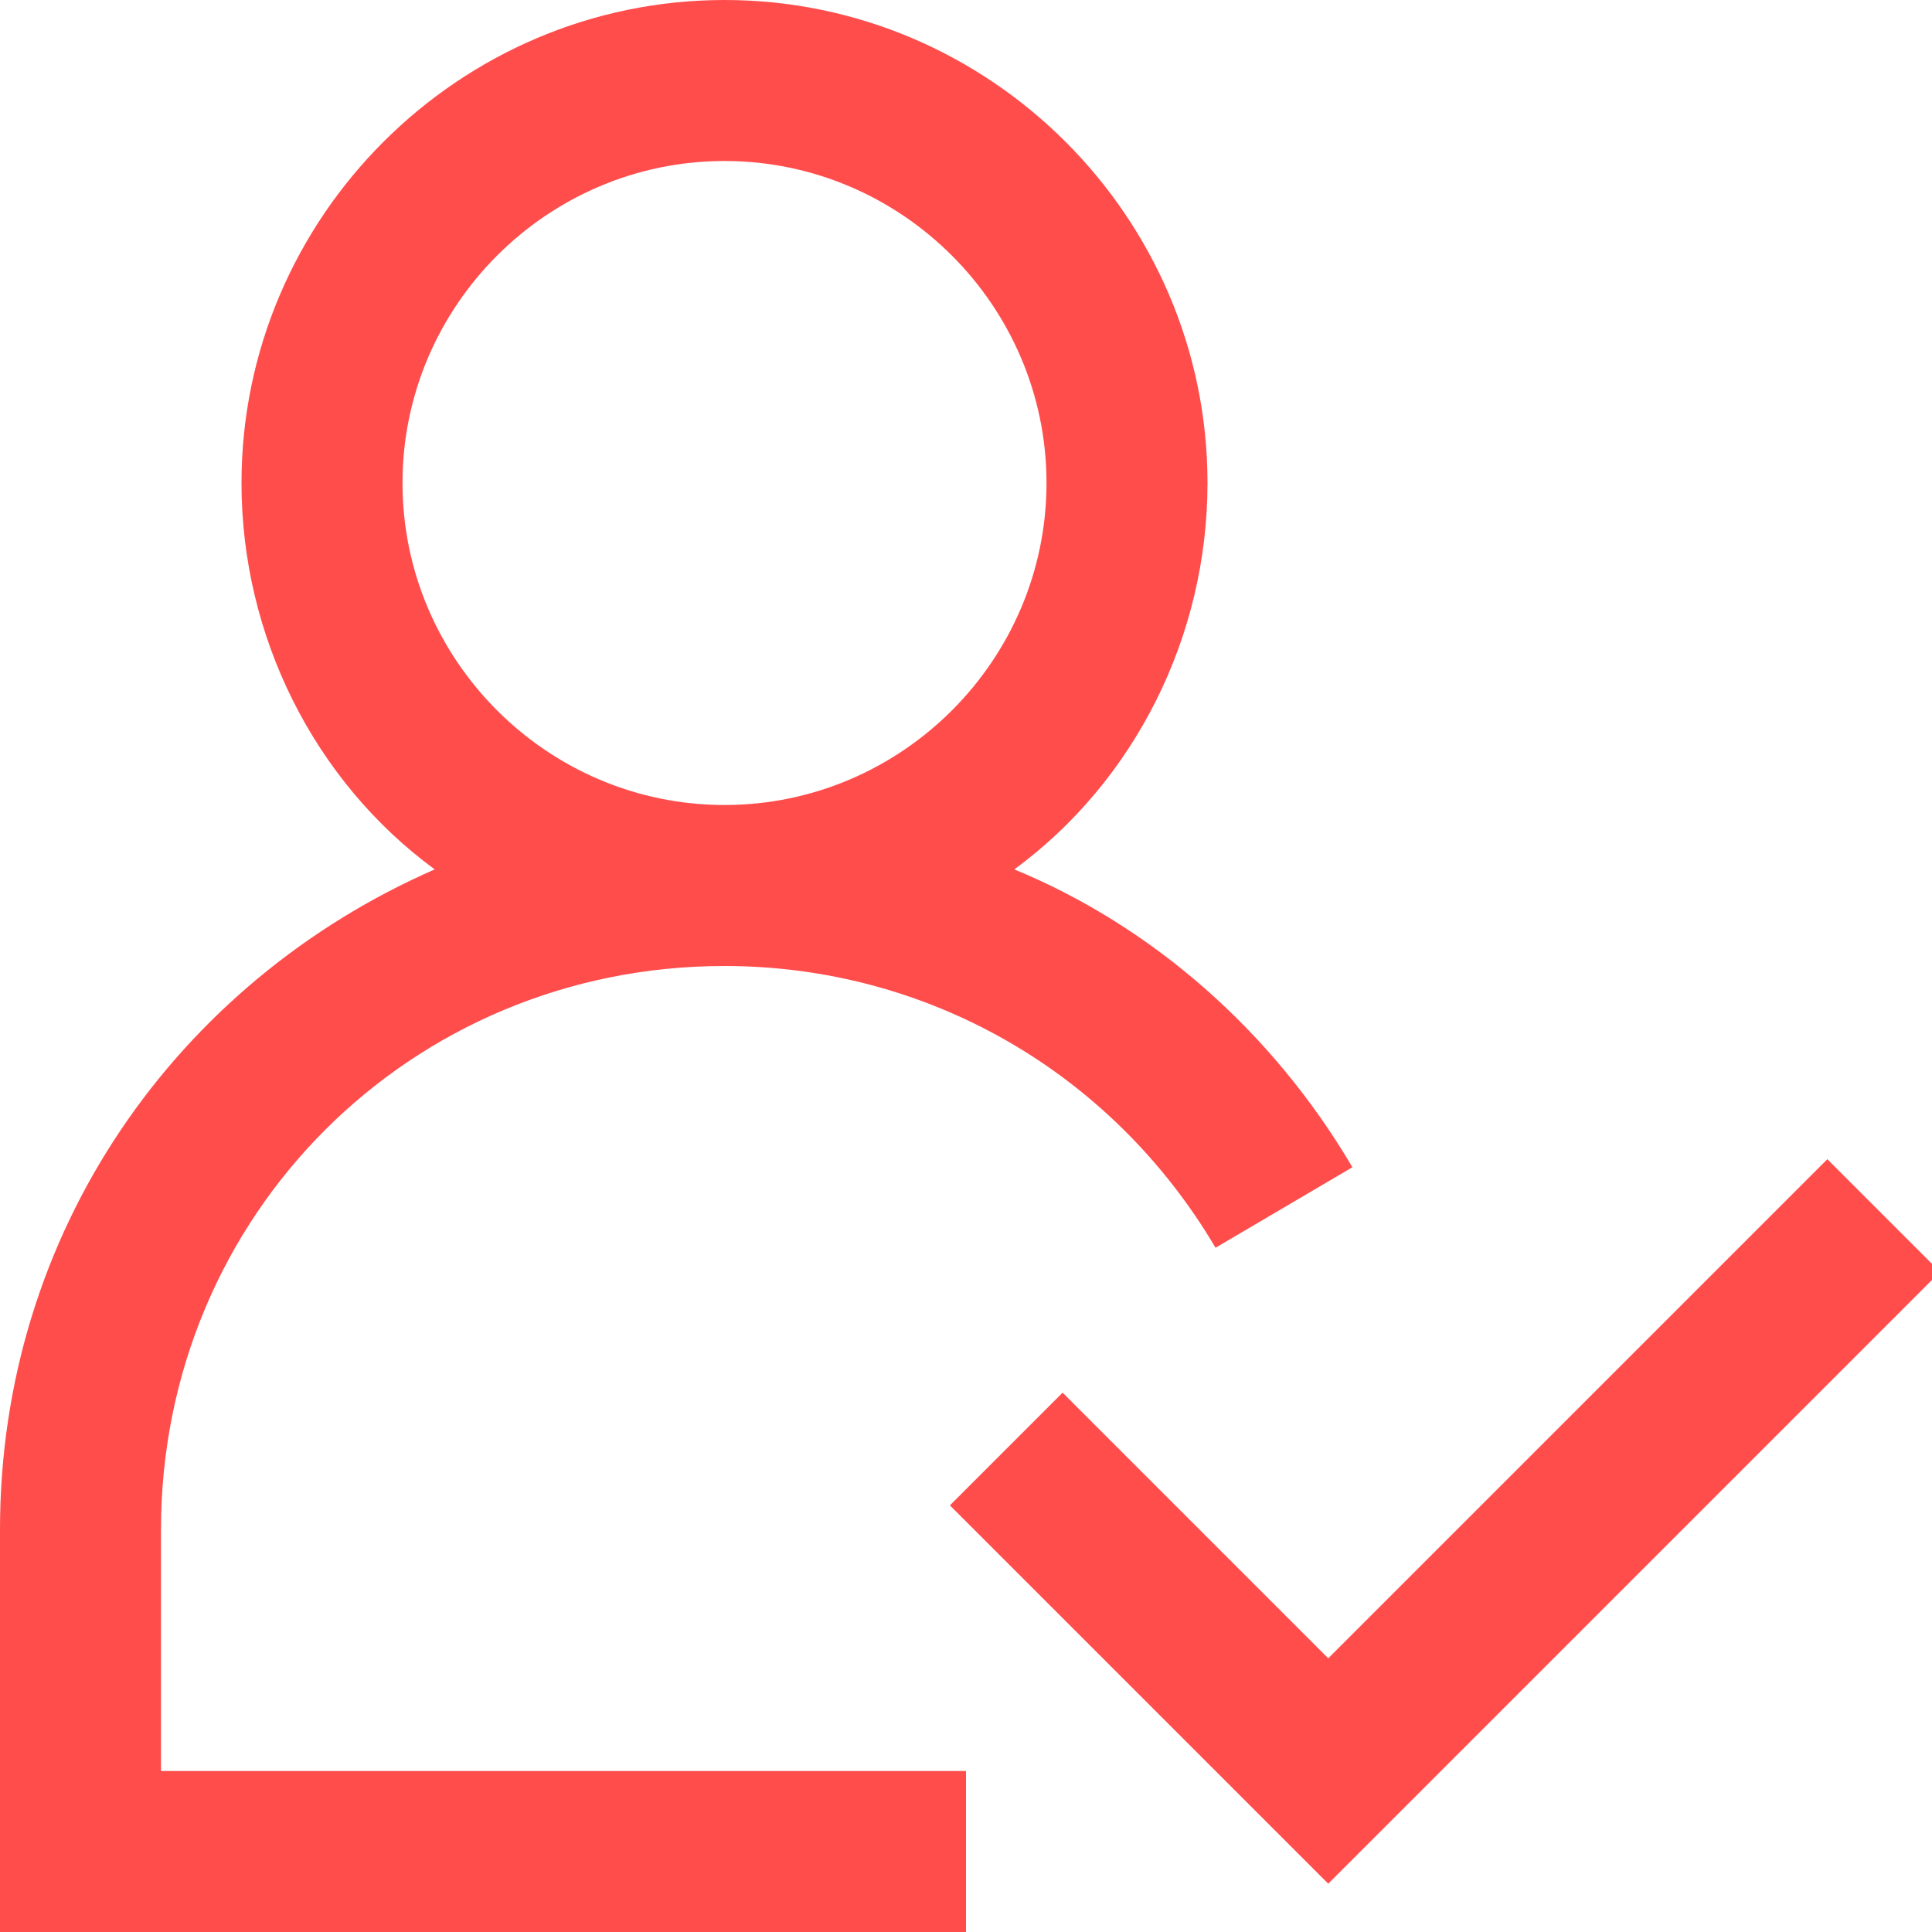 <svg xmlns="http://www.w3.org/2000/svg" xmlns:xlink="http://www.w3.org/1999/xlink" fill="#ff4d4c" height="800px" width="800px" viewBox="0 0 24 24" xml:space="preserve"><g id="SVGRepo_bgCarrier" stroke-width="0"></g><g id="SVGRepo_tracerCarrier" stroke-linecap="round" stroke-linejoin="round"></g><g id="SVGRepo_iconCarrier"> <g id="user-expert"> <path d="M2,19c0-3.9,3.1-7,7-7c2.5,0,4.8,1.3,6.1,3.5l1.7-1c-1-1.7-2.5-3-4.2-3.7C14.1,9.7,15,7.9,15,6c0-3.3-2.7-6-6-6S3,2.7,3,6 c0,1.9,0.9,3.7,2.4,4.8C2.2,12.2,0,15.3,0,19v5h12v-2H2V19z M5,6c0-2.2,1.8-4,4-4s4,1.8,4,4s-1.8,4-4,4S5,8.2,5,6z"></path> <path d="M24.1,15.8l-7.6,7.6l-4.7-4.7l1.4-1.4l3.3,3.3l6.2-6.2L24.1,15.8z"></path> </g> </g></svg>